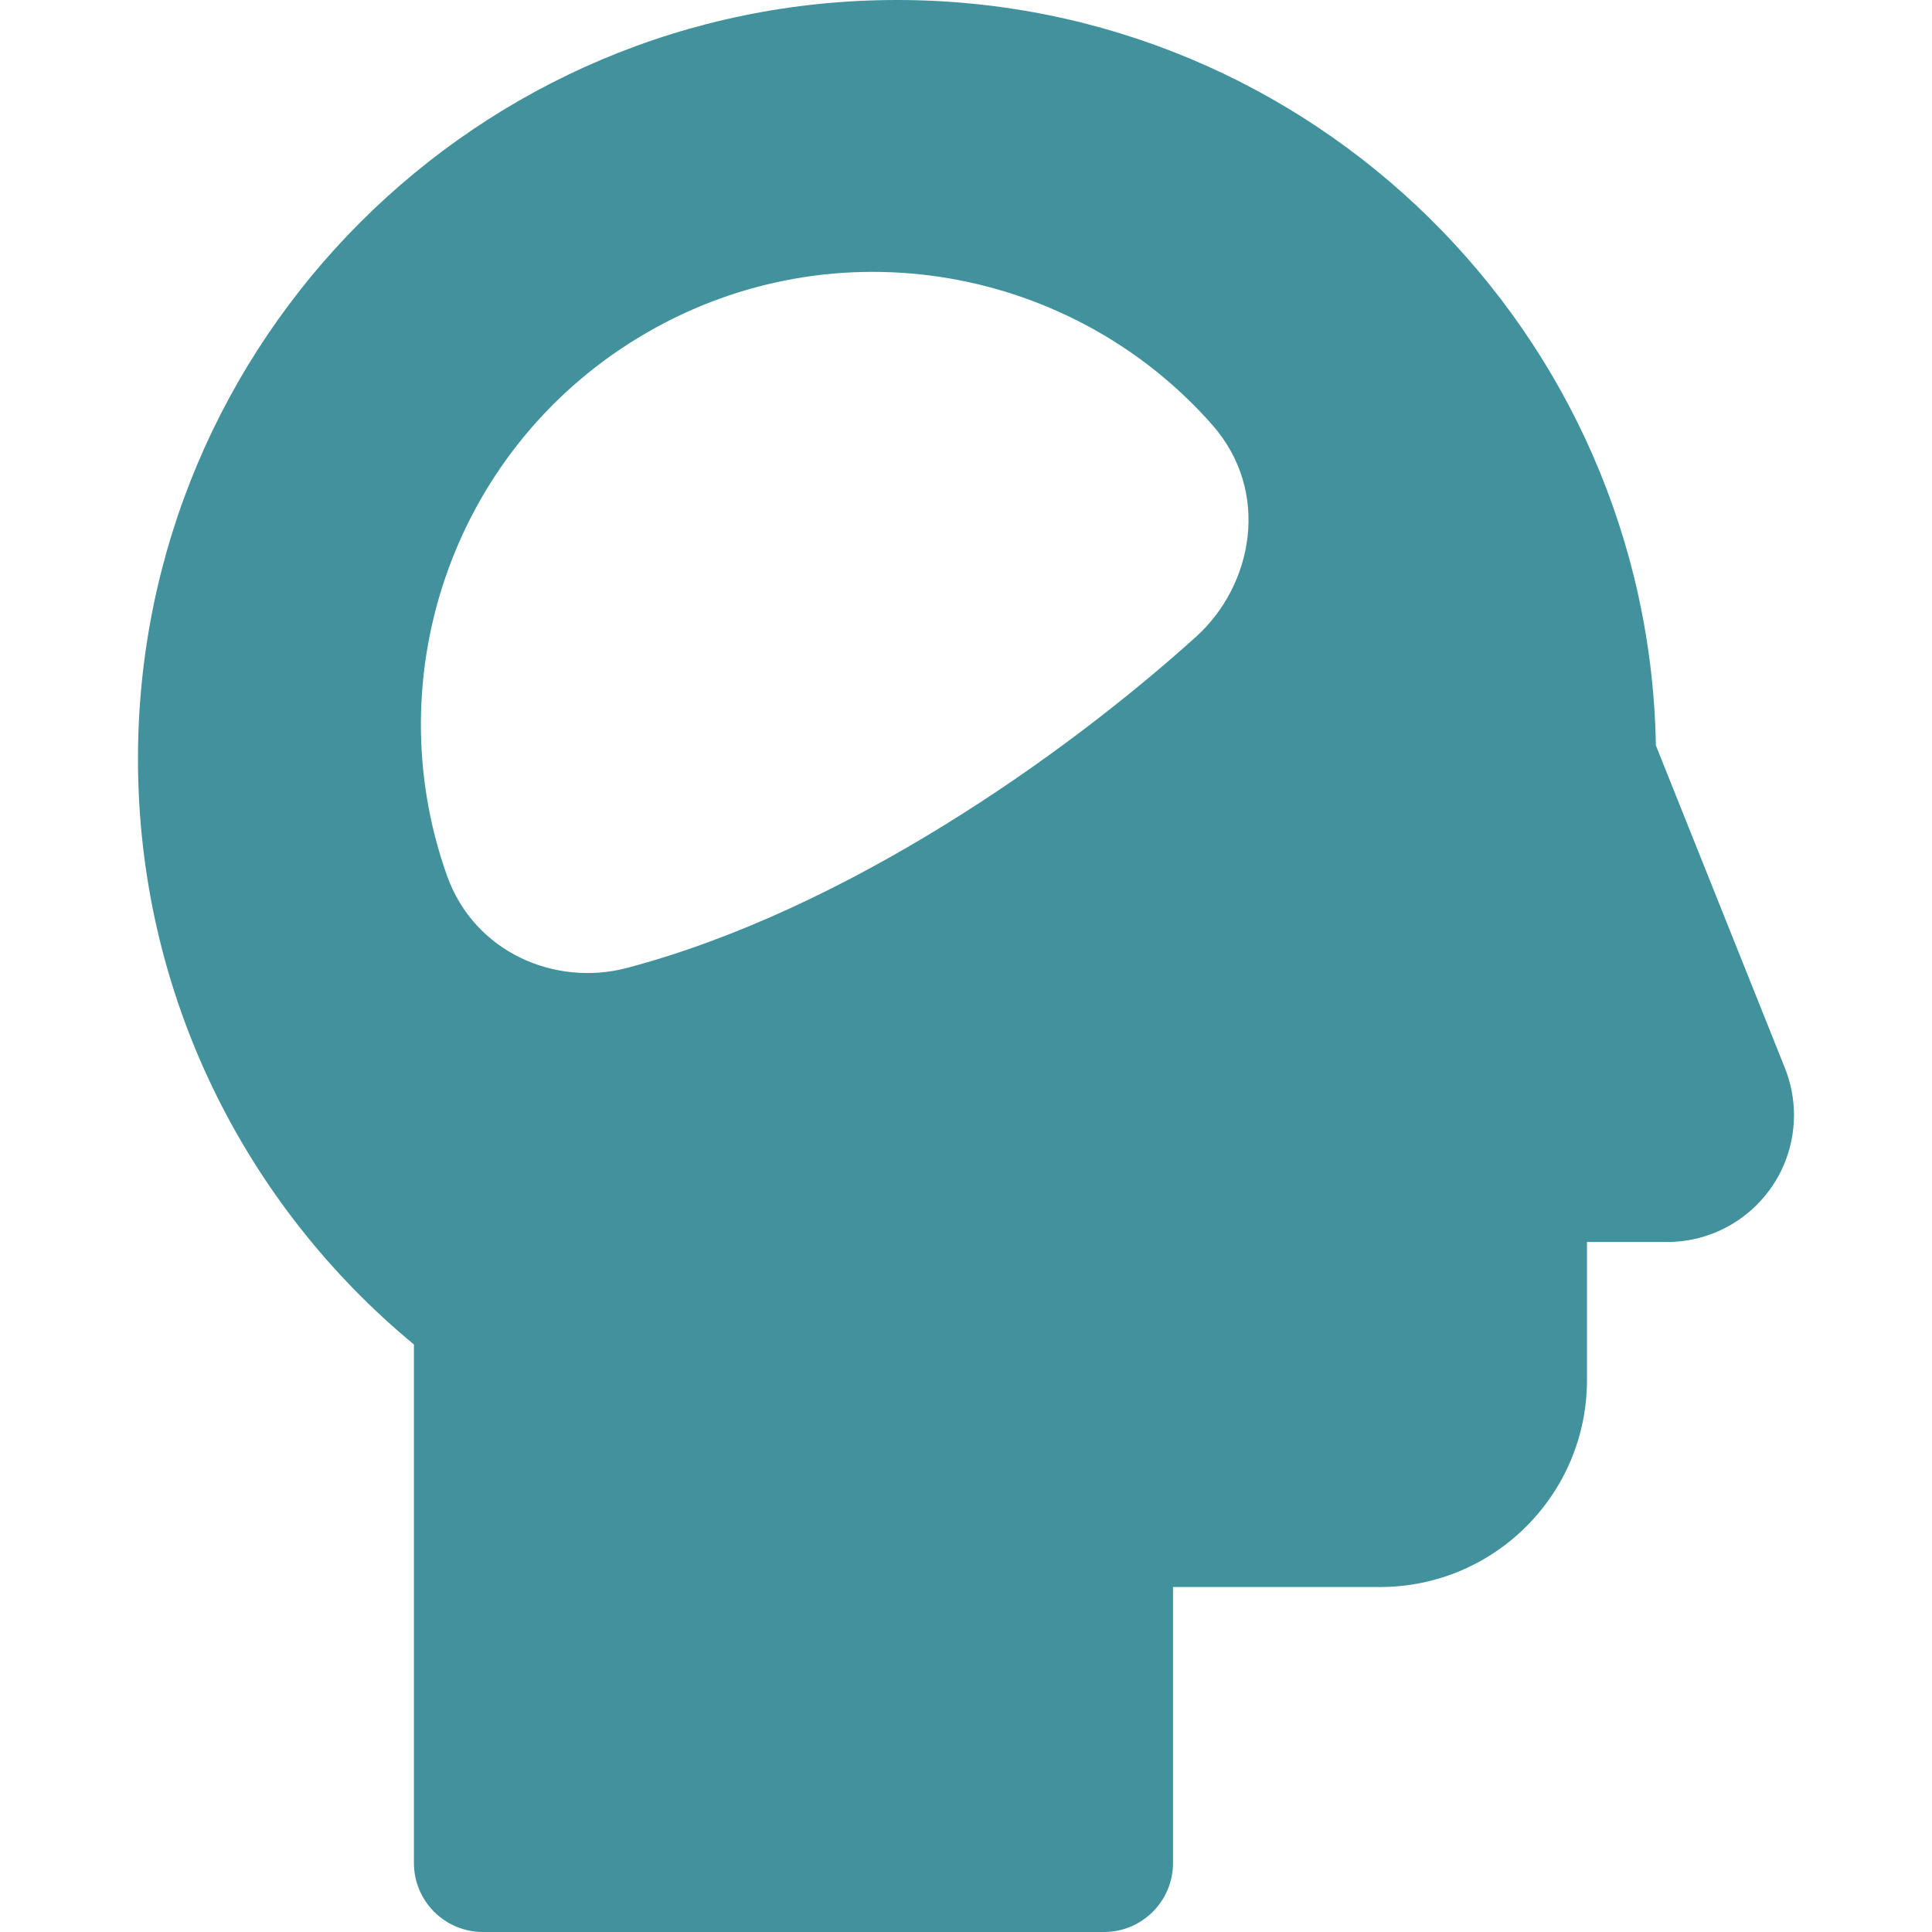 <svg width="48" height="48" viewBox="0 0 48 48" fill="none" xmlns="http://www.w3.org/2000/svg">
<path fill-rule="evenodd" clip-rule="evenodd" d="M3.428 18.857C3.428 8.443 11.871 0 22.286 0C32.587 0 40.96 8.261 41.14 18.52L44.346 26.535C44.495 26.907 44.571 27.304 44.571 27.705C44.571 29.446 43.16 30.857 41.419 30.857H39.428V34.286C39.428 37.126 37.126 39.429 34.286 39.429H29.143V46.286C29.143 47.232 28.375 48 27.428 48H11.998C11.051 48 10.284 47.232 10.284 46.286V33.403C6.1 29.946 3.428 24.713 3.428 18.857ZM16.076 8.261C20.79 5.54 26.653 6.623 30.118 10.555C31.582 12.218 31.129 14.543 29.716 15.819C26.473 18.748 21.047 22.599 15.577 24.048C13.798 24.519 11.788 23.664 11.108 21.761C9.317 16.747 11.301 11.018 16.076 8.261Z" fill="#41929C"/>
</svg>
